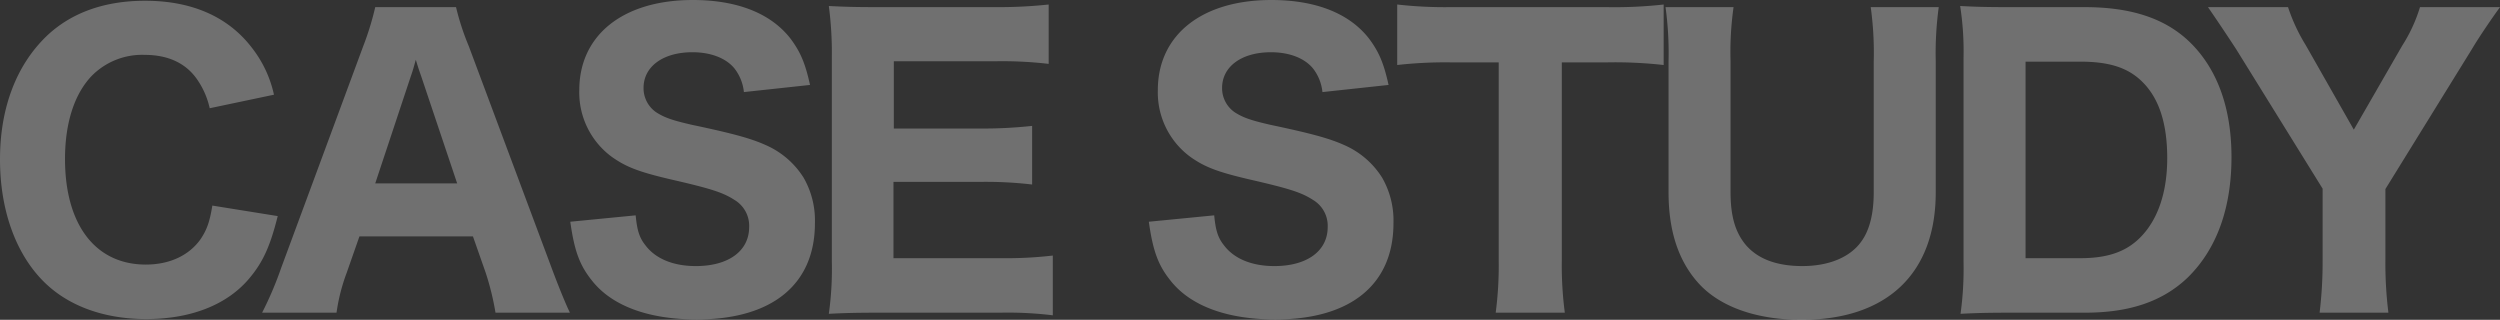 <svg xmlns="http://www.w3.org/2000/svg" width="532.196" height="68.082"><rect width="100%" height="100%" fill="#333333" stroke="none"/><defs><clipPath id="a"><path data-name="長方形 1462" fill="none" d="M0 0h532.196v68.082H0z"/></clipPath></defs><g data-name="グループ 1269"><g data-name="グループ 1265" clip-path="url(#a)" fill="#fff" opacity=".3"><path data-name="パス 401" d="M44.641 23.041A17.3 17.3 0 0042 16.961c-2.4-3.521-6.24-5.28-11.2-5.28a15.062 15.062 0 00-11.281 4.48c-3.679 3.84-5.679 10-5.679 17.68 0 14 6.48 22.48 17.2 22.48 5.04 0 9.2-1.92 11.68-5.439 1.28-1.92 1.92-3.6 2.48-7.12L59.121 46c-1.6 6.4-3.12 9.761-6 13.2-4.72 5.68-12.48 8.72-22 8.72-9.12 0-16.88-2.88-22.081-8.24C3.2 53.682 0 44.481 0 33.921c0-10.88 3.44-20 9.92-26.24C15.12 2.721 22.241.16 30.881.16c10 0 17.76 3.441 22.8 10.08a24.813 24.813 0 014.64 9.921z"/><path data-name="パス 402" d="M105.48 66.561a57.325 57.325 0 00-2.08-8.479l-2.721-7.761h-24.16L73.8 58.082a39.924 39.924 0 00-2.16 8.479H55.8a74.623 74.623 0 004.08-9.6L77.319 9.84a61.423 61.423 0 002.56-8.32h17.2A54.092 54.092 0 0099.8 9.84l17.6 47.122c1.52 4.08 2.96 7.6 3.92 9.6zM89.719 16.4c-.24-.72-.56-1.52-1.2-3.68-.48 1.68-.56 2.08-1.12 3.68l-7.52 22.641h17.44z"/><path data-name="パス 403" d="M135.318 45.842c.32 3.279.8 4.8 2.16 6.479 2.16 2.8 5.92 4.321 10.64 4.321 6.961 0 11.361-3.2 11.361-8.321a6.408 6.408 0 00-3.12-5.759c-2.48-1.6-4.96-2.4-13.681-4.4-6.8-1.6-9.44-2.639-12.48-4.8a17.011 17.011 0 01-6.88-14.161c0-11.76 9.36-19.2 24.16-19.2C157 0 164.2 2.881 168.359 8.321c2 2.72 3.04 5.04 4.08 9.76l-14.08 1.52a9.727 9.727 0 00-2.081-5.12c-1.839-2.16-5.04-3.361-8.879-3.361-6.241 0-10.4 3.041-10.4 7.6a6.2 6.2 0 002.72 5.2c1.76 1.12 3.36 1.68 7.52 2.64 8.721 1.841 12.56 2.881 15.761 4.32a18.019 18.019 0 018.08 6.96 18.293 18.293 0 012.4 9.681c0 13.04-9.12 20.48-25.12 20.48-10.321 0-18.081-2.88-22.321-8.24-2.64-3.28-3.76-6.32-4.64-12.561z"/><path data-name="パス 404" d="M224.118 67.122A78.954 78.954 0 00213 66.561h-25.6c-5.44 0-7.68.081-10.96.241a69.134 69.134 0 00.64-11.12V12.24a76.3 76.3 0 00-.64-10.96c3.28.16 5.36.24 10.88.24h24.8a100.459 100.459 0 0011.12-.56V13.6a84.234 84.234 0 00-11.12-.56h-21.843v14.32h18.241a96.134 96.134 0 0011.2-.56v12.48a84.167 84.167 0 00-11.2-.559H190.2v16.24h22.88a85.307 85.307 0 0011.04-.561z"/><path data-name="パス 405" d="M258.477 45.842c.32 3.279.8 4.8 2.16 6.479 2.16 2.8 5.92 4.321 10.64 4.321 6.961 0 11.361-3.2 11.361-8.321a6.408 6.408 0 00-3.12-5.759c-2.48-1.6-4.96-2.4-13.681-4.4-6.8-1.6-9.44-2.639-12.48-4.8a17.011 17.011 0 01-6.88-14.161c0-11.76 9.36-19.2 24.16-19.2 9.521 0 16.721 2.881 20.881 8.321 2 2.72 3.04 5.04 4.08 9.76l-14.08 1.52a9.727 9.727 0 00-2.081-5.12c-1.839-2.16-5.04-3.361-8.879-3.361-6.241 0-10.4 3.041-10.4 7.6a6.2 6.2 0 002.72 5.2c1.76 1.12 3.36 1.68 7.52 2.64 8.721 1.841 12.56 2.881 15.761 4.32a18.019 18.019 0 018.08 6.96 18.293 18.293 0 012.4 9.681c0 13.04-9.12 20.48-25.12 20.48-10.321 0-18.081-2.88-22.321-8.24-2.64-3.28-3.76-6.32-4.64-12.561z"/><path data-name="パス 406" d="M332.476 55.361a76.913 76.913 0 00.64 11.2H318.4a76.211 76.211 0 00.64-11.2V13.28h-10.165a90.655 90.655 0 00-11.44.56V.96a90.965 90.965 0 0011.36.56h33.281a94.309 94.309 0 0012.081-.56v12.88a92.687 92.687 0 00-12.081-.56h-9.6z"/><path data-name="パス 407" d="M412.717 1.521a72.279 72.279 0 00-.64 11.439v28c0 17.282-10.4 27.122-28.561 27.122-9.52 0-17.28-2.72-21.84-7.68-4.32-4.721-6.48-11.12-6.48-19.521V13.042a71.479 71.479 0 00-.64-11.521h14.48a68.389 68.389 0 00-.64 11.521v27.839c0 5.041.96 8.48 3.2 11.2 2.56 3.041 6.641 4.559 12.08 4.559 5.6 0 10.081-1.84 12.481-5.12 1.84-2.479 2.72-6 2.72-10.64V13.042a70.857 70.857 0 00-.64-11.521z"/><path data-name="パス 408" d="M417.995 12.32a62.654 62.654 0 00-.72-11.04c3.2.161 5.2.241 10.96.241h15.6c9.84 0 17.12 2.4 22.32 7.44 5.841 5.68 8.881 14 8.881 24.48 0 10.96-3.2 19.68-9.361 25.681-5.28 5.04-12.32 7.44-21.76 7.44h-15.68c-5.44 0-7.6.08-10.88.24a69.955 69.955 0 00.64-11.04zm24.881 42.642c5.92 0 9.92-1.44 12.96-4.641 3.6-3.759 5.52-9.519 5.52-16.64 0-7.28-1.68-12.56-5.12-16.08-3.04-3.12-7.04-4.48-13.44-4.48H431.2v41.841z"/><path data-name="パス 409" d="M493.795 66.562a89.321 89.321 0 00.64-11.04v-15.36l-18.4-29.682c-2.08-3.2-4.08-6.16-6-8.959h17.04a38 38 0 003.76 8.08l10.24 18L511.4 9.681a32.568 32.568 0 003.76-8.16h17.04c-1.76 2.4-4.48 6.4-6 8.959l-18.4 29.762v15.28a84.346 84.346 0 00.641 11.04z"/></g></g></svg>